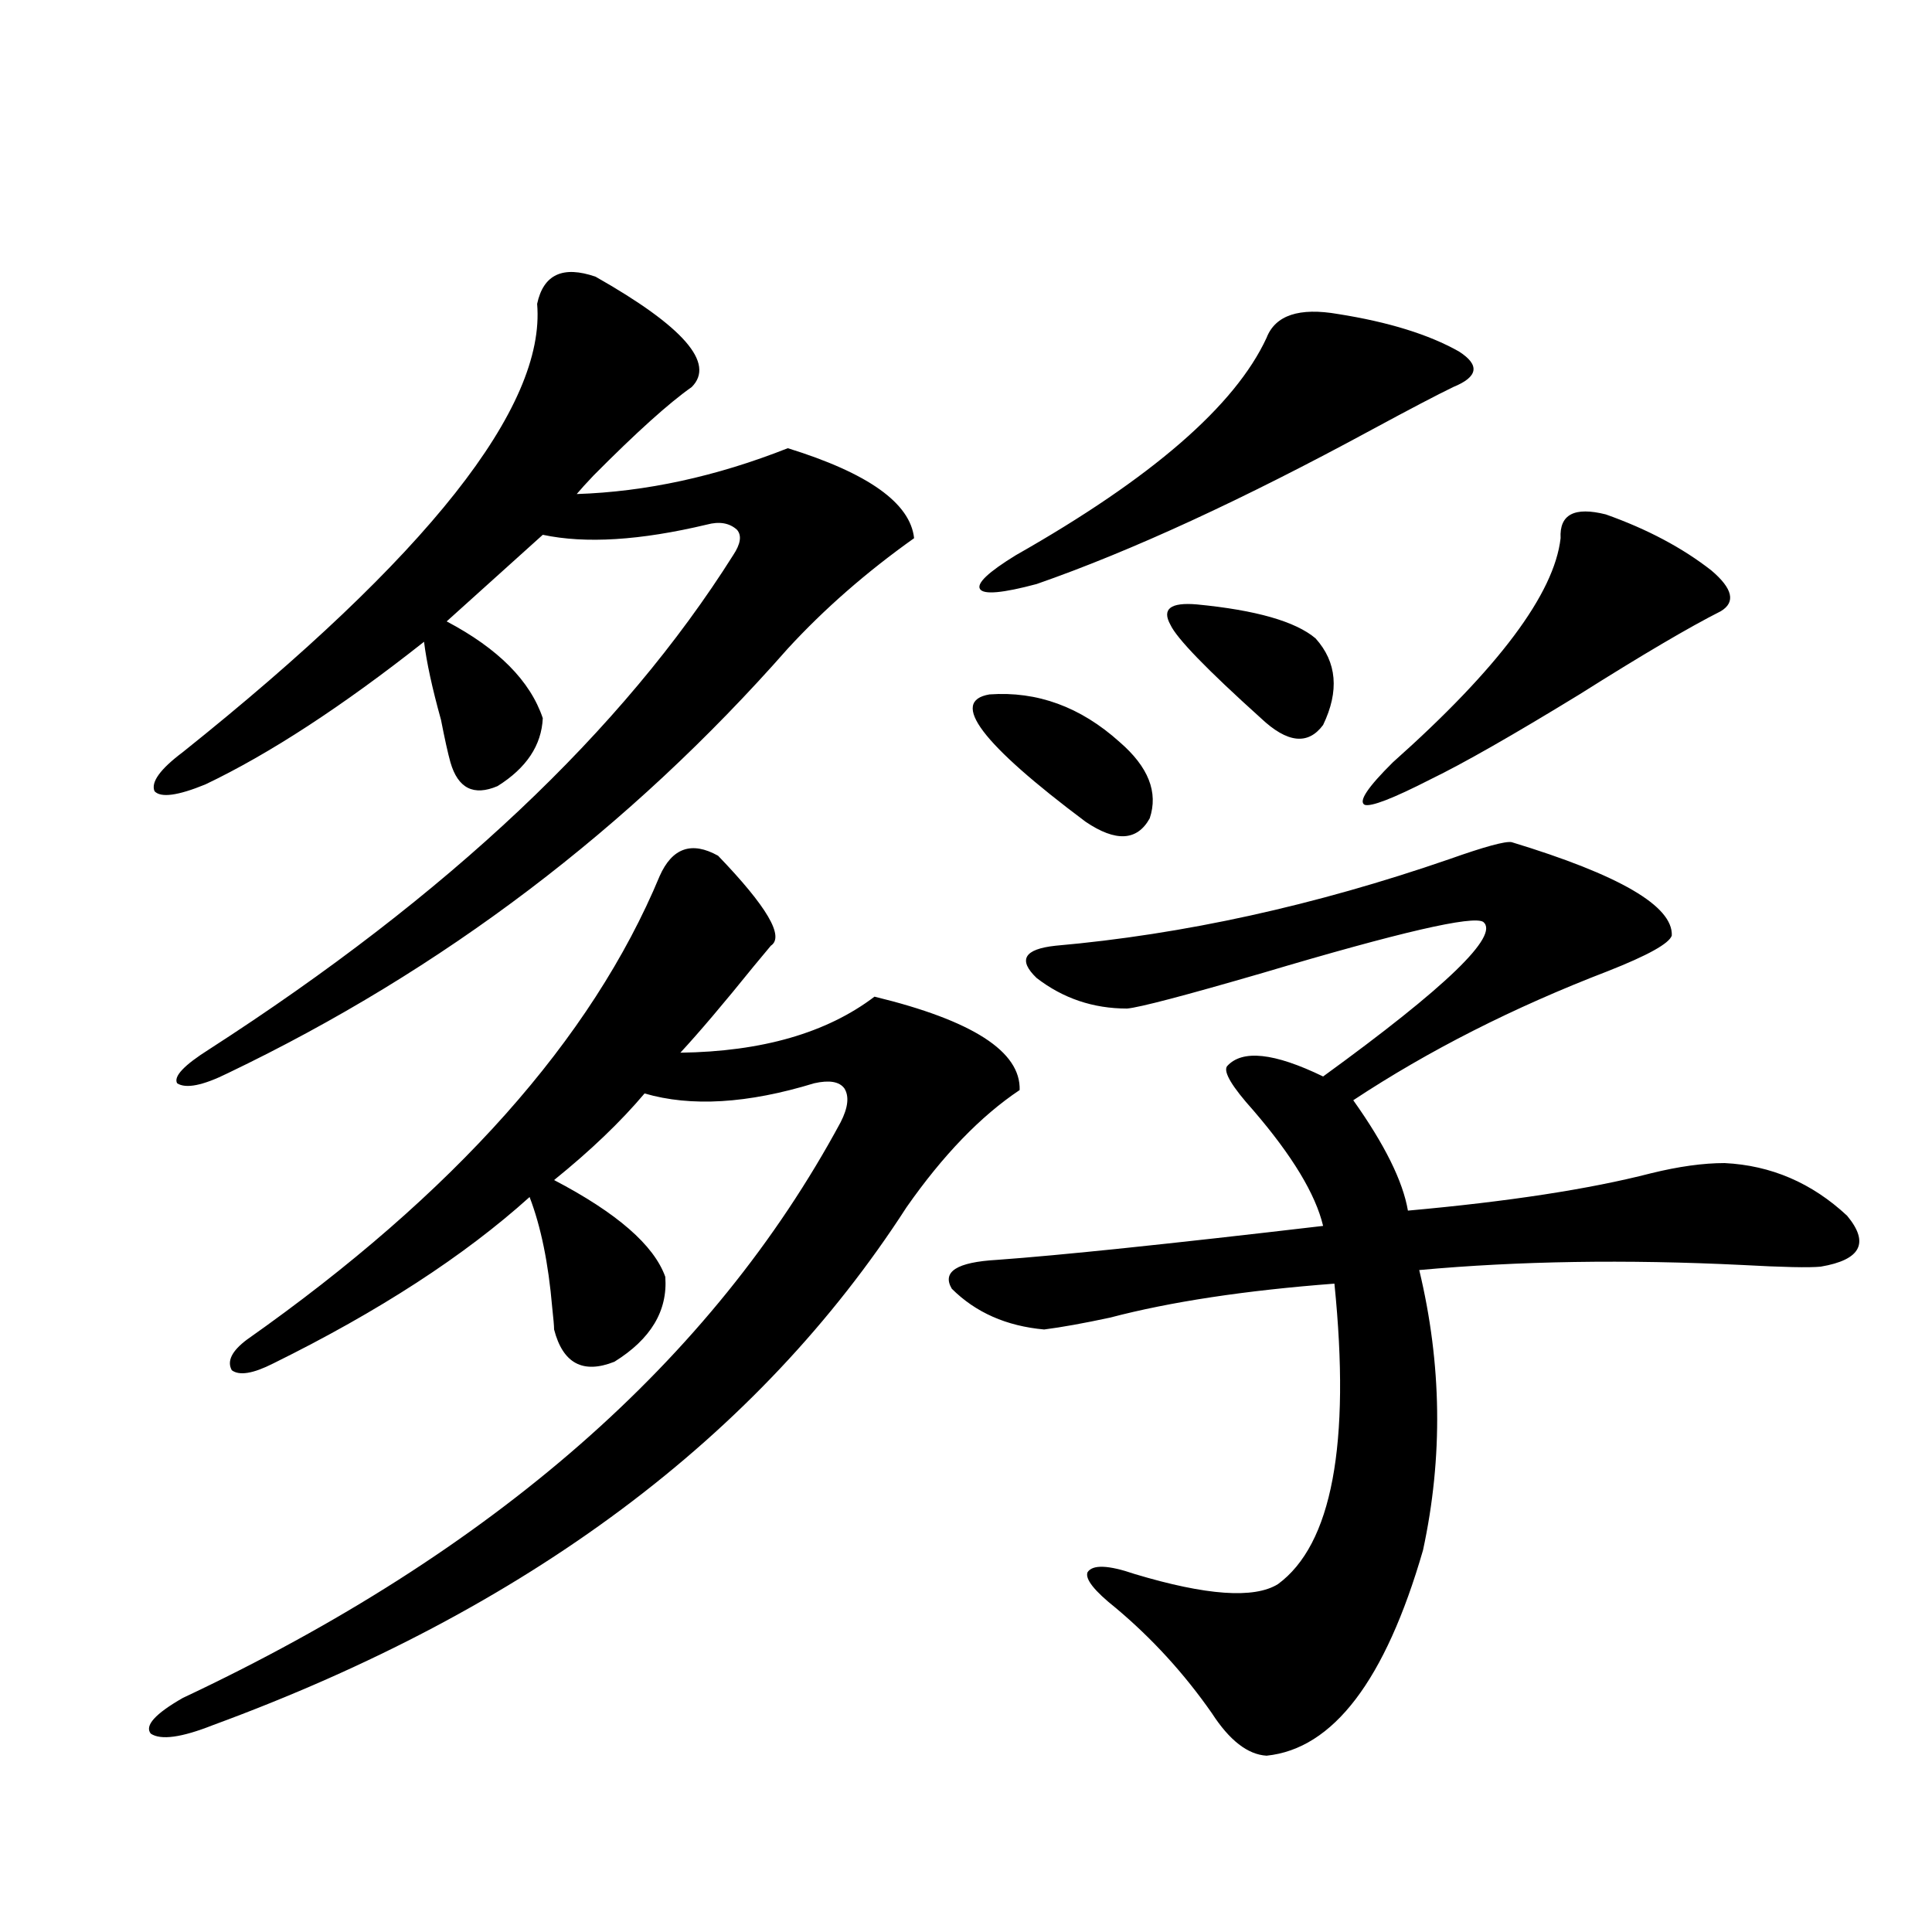 <?xml version="1.0" encoding="utf-8"?>
<!-- Generator: Adobe Illustrator 16.0.0, SVG Export Plug-In . SVG Version: 6.00 Build 0)  -->
<!DOCTYPE svg PUBLIC "-//W3C//DTD SVG 1.1//EN" "http://www.w3.org/Graphics/SVG/1.1/DTD/svg11.dtd">
<svg version="1.1" id="图层_1" xmlns="http://www.w3.org/2000/svg" xmlns:xlink="http://www.w3.org/1999/xlink" x="0px" y="0px"
	 width="1000px" height="1000px" viewBox="0 0 1000 1000" enable-background="new 0 0 1000 1000" xml:space="preserve">
<path d="M371.674,442.922c25.365,26.367,34.466,41.899,27.316,46.582c-1.951,2.349-4.878,5.864-8.78,10.547
	c-15.609,19.336-28.292,34.277-38.048,44.824c42.271-0.576,75.761-10.244,100.485-29.004c50.73,12.305,75.761,28.428,75.12,48.34
	c-20.167,13.486-39.679,33.701-58.535,60.645c-76.751,118.955-196.428,208.301-359.015,268.066
	c-16.265,6.441-26.997,7.91-32.194,4.395c-3.262-4.105,2.271-10.258,16.585-18.457c160.636-75.586,274.139-174.902,340.479-297.949
	c3.902-7.607,4.543-13.472,1.951-17.578c-2.606-3.516-7.805-4.395-15.609-2.637c-34.48,10.547-63.748,12.305-87.803,5.273
	c-12.362,14.653-27.972,29.595-46.828,44.824c32.515,17.002,51.706,33.701,57.56,50.098c1.296,17.578-7.484,32.231-26.341,43.945
	c-16.265,6.455-26.676,0.879-31.219-16.699c0-1.758-0.335-5.562-0.976-11.426c-1.951-22.852-5.854-41.885-11.707-57.129
	c-33.825,30.474-78.046,59.189-132.679,86.133c-10.412,5.273-17.561,6.455-21.463,3.516c-2.607-4.683,0-9.956,7.805-15.82
	c107.314-75.586,178.532-155.566,213.653-239.941C347.925,438.83,358.016,435.314,371.674,442.922z M308.261,143.215
	c45.518,25.791,62.103,44.824,49.755,57.129c-11.707,8.213-28.627,23.442-50.73,45.703c-3.902,4.106-6.829,7.334-8.78,9.668
	c35.762-1.167,72.193-9.077,109.266-23.73c41.615,12.896,63.413,28.428,65.364,46.582c-24.725,17.578-46.508,36.626-65.364,57.129
	c-81.949,93.164-178.532,166.416-289.749,219.727c-13.018,6.455-21.798,8.213-26.341,5.273c-1.951-3.516,3.567-9.365,16.585-17.578
	c123.564-79.678,213.973-164.932,271.212-255.762c3.902-5.85,4.543-10.244,1.951-13.184c-3.902-3.516-9.115-4.395-15.609-2.637
	c-34.48,8.213-62.772,9.971-84.876,5.273l-49.754,44.824c26.661,14.063,43.246,30.762,49.754,50.098
	c-0.655,14.063-8.46,25.791-23.414,35.156c-12.362,5.273-20.487,1.182-24.389-12.305c-1.311-4.683-2.927-12.002-4.878-21.973
	c-4.558-16.396-7.485-29.883-8.78-40.43c-42.286,33.398-79.998,58.008-113.168,73.828c-14.314,5.864-23.094,7.031-26.341,3.516
	c-1.951-4.683,2.927-11.426,14.634-20.215c126.826-101.362,187.953-178.706,183.41-232.031
	C281.265,142.048,291.341,137.365,308.261,143.215z M782.396,435.891c55.929,17.002,83.565,33.11,82.925,48.34
	c-1.311,4.106-12.362,10.259-33.17,18.457c-48.779,18.76-92.681,41.021-131.704,66.797c16.25,22.852,25.686,41.899,28.292,57.129
	c52.026-4.683,93.977-11.123,125.851-19.336c14.299-3.516,26.981-5.273,38.048-5.273c24.055,1.182,45.197,10.259,63.413,27.246
	c11.707,14.063,7.149,22.852-13.658,26.367c-5.854,0.591-19.512,0.303-40.975-0.879c-59.846-2.925-115.454-2.046-166.825,2.637
	c11.707,48.643,12.348,96.982,1.951,145.02c-19.512,67.374-46.508,102.832-80.974,106.348c-9.756-0.59-19.191-7.91-28.292-21.973
	c-14.313-20.517-30.898-38.672-49.755-54.492c-11.066-8.789-15.944-14.941-14.634-18.457c2.592-4.092,10.731-3.804,24.39,0.879
	c37.072,11.138,61.782,12.882,74.145,5.273c27.957-20.503,37.713-72.358,29.268-155.566c-46.188,3.516-84.876,9.38-116.095,17.578
	c-13.658,2.939-25.045,4.985-34.146,6.152c-19.512-1.758-35.456-8.789-47.804-21.094c-5.213-8.789,2.592-13.76,23.414-14.941
	c32.515-2.334,88.778-8.198,168.776-17.578c-3.902-16.396-15.944-36.323-36.097-59.766c-11.066-12.305-15.609-19.912-13.658-22.852
	c7.805-8.789,24.39-7.031,49.755,5.273c63.733-46.279,91.37-72.949,82.925-79.98c-5.213-3.516-43.261,5.273-114.144,26.367
	c-40.334,11.729-63.748,17.881-70.242,18.457c-17.561,0-33.17-5.273-46.828-15.82c-9.756-9.365-6.509-14.941,9.756-16.699
	c66.34-5.85,134.296-20.791,203.897-44.824C768.402,438.239,779.134,435.314,782.396,435.891z M512.158,359.426
	c24.71-1.758,47.148,6.455,67.315,24.609c14.954,12.896,20.152,26.079,15.609,39.551c-6.509,11.729-17.561,12.305-33.17,1.758
	C507.921,384.914,491.336,362.941,512.158,359.426z M692.642,162.551c26.006,4.106,46.828,10.547,62.438,19.336
	c11.052,7.031,10.076,13.184-2.927,18.457c-8.46,4.106-22.438,11.426-41.95,21.973c-66.995,36.338-124.875,62.993-173.654,79.98
	c-17.561,4.697-27.316,5.576-29.268,2.637c-1.951-2.925,4.223-8.789,18.536-17.578c70.242-39.839,113.488-77.344,129.753-112.5
	C660.112,163.142,672.475,159.035,692.642,162.551z M619.473,312.844c30.563,2.939,51.051,8.789,61.462,17.578
	c11.052,12.305,12.348,27.246,3.902,44.824c-7.805,10.547-18.536,9.38-32.194-3.516c-27.972-25.186-43.581-41.309-46.828-48.34
	C601.257,315.192,605.814,311.677,619.473,312.844z M831.175,266.262c21.463,7.622,39.664,17.29,54.633,29.004
	c11.052,9.38,12.683,16.411,4.878,21.094c-16.265,8.213-40.654,22.563-73.169,43.066c-34.48,21.094-60.166,35.747-77.071,43.945
	c-19.512,9.971-30.898,14.365-34.146,13.184c-3.262-1.758,1.616-9.077,14.634-21.973c54.633-48.628,83.565-87.3,86.827-116.016
	C807.105,266.262,814.91,262.17,831.175,266.262z"/>
</svg>
